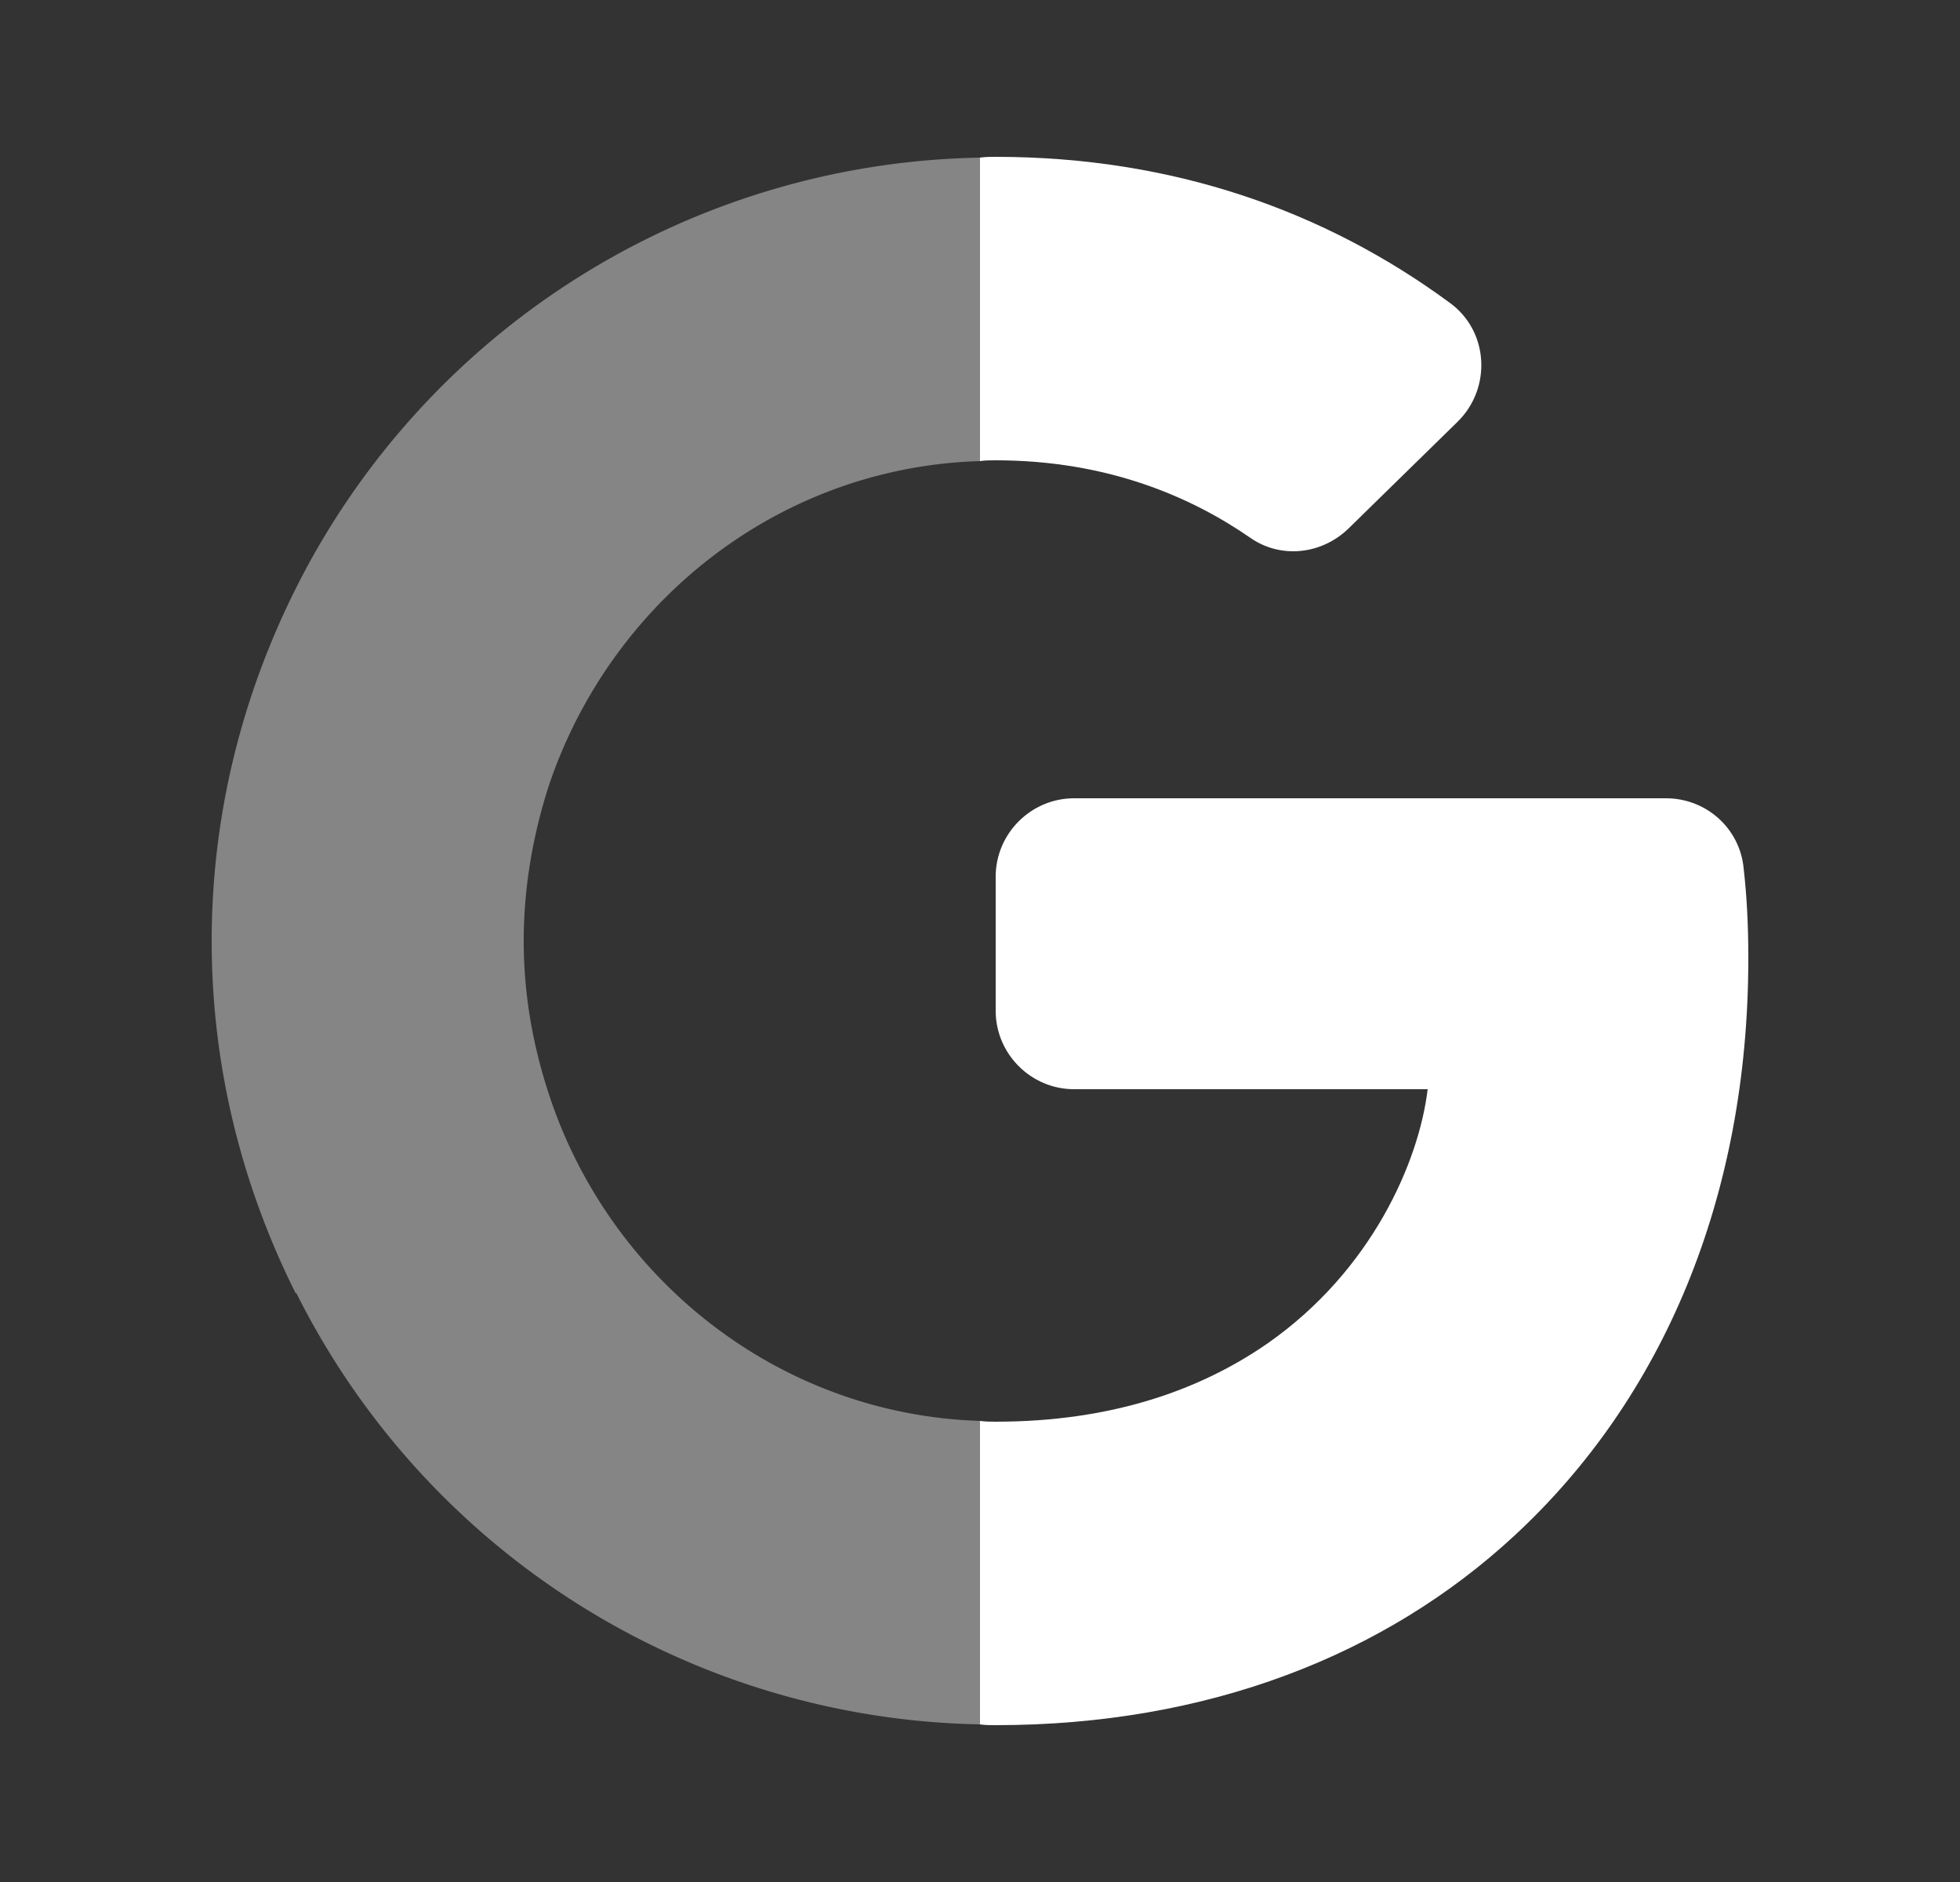 <svg width="25" height="24" viewBox="0 0 25 24" fill="none" xmlns="http://www.w3.org/2000/svg"><rect x="0" y="0" width="25" height="24" fill="#333333" stroke="none"/><path d="M12.7 5.87c-.07 0-.14 0-.2.01V2.01c.07-.01.13-.01.2-.01 2.26 0 4.2.69 5.79 1.86.5.36.54 1.09.1 1.52L17.2 6.74c-.34.33-.86.39-1.25.12-.75-.52-1.82-.99-3.25-.99ZM22.3 12.22c0 3.05-1.09 5.61-2.98 7.36C17.67 21.11 15.4 22 12.7 22c-.07 0-.13 0-.2-.01v-3.87c.07.01.13.01.2.01 1.49 0 2.62-.41 3.47-1 1.33-.93 1.93-2.32 2.04-3.24H13.7c-.55 0-1-.45-1-1v-1.71c0-.55.45-1 1-1h7.55c.51 0 .94.38.99.89.04.35.06.72.06 1.15Z" fill="#fff"/><path opacity=".4" d="M7 10.02c-.2.62-.32 1.29-.32 1.98s.12 1.35.33 1.98c.78 2.35 2.94 4.06 5.49 4.14v3.87a9.956 9.956 0 0 1-8.72-5.5h-.01C3.09 15.13 2.7 13.61 2.7 12c0-1.61.39-3.13 1.07-4.49a9.96 9.96 0 0 1 8.73-5.5v3.87c-2.36.07-4.37 1.53-5.29 3.6-.08.18-.15.36-.21.54Z" fill="#fff"/></svg>